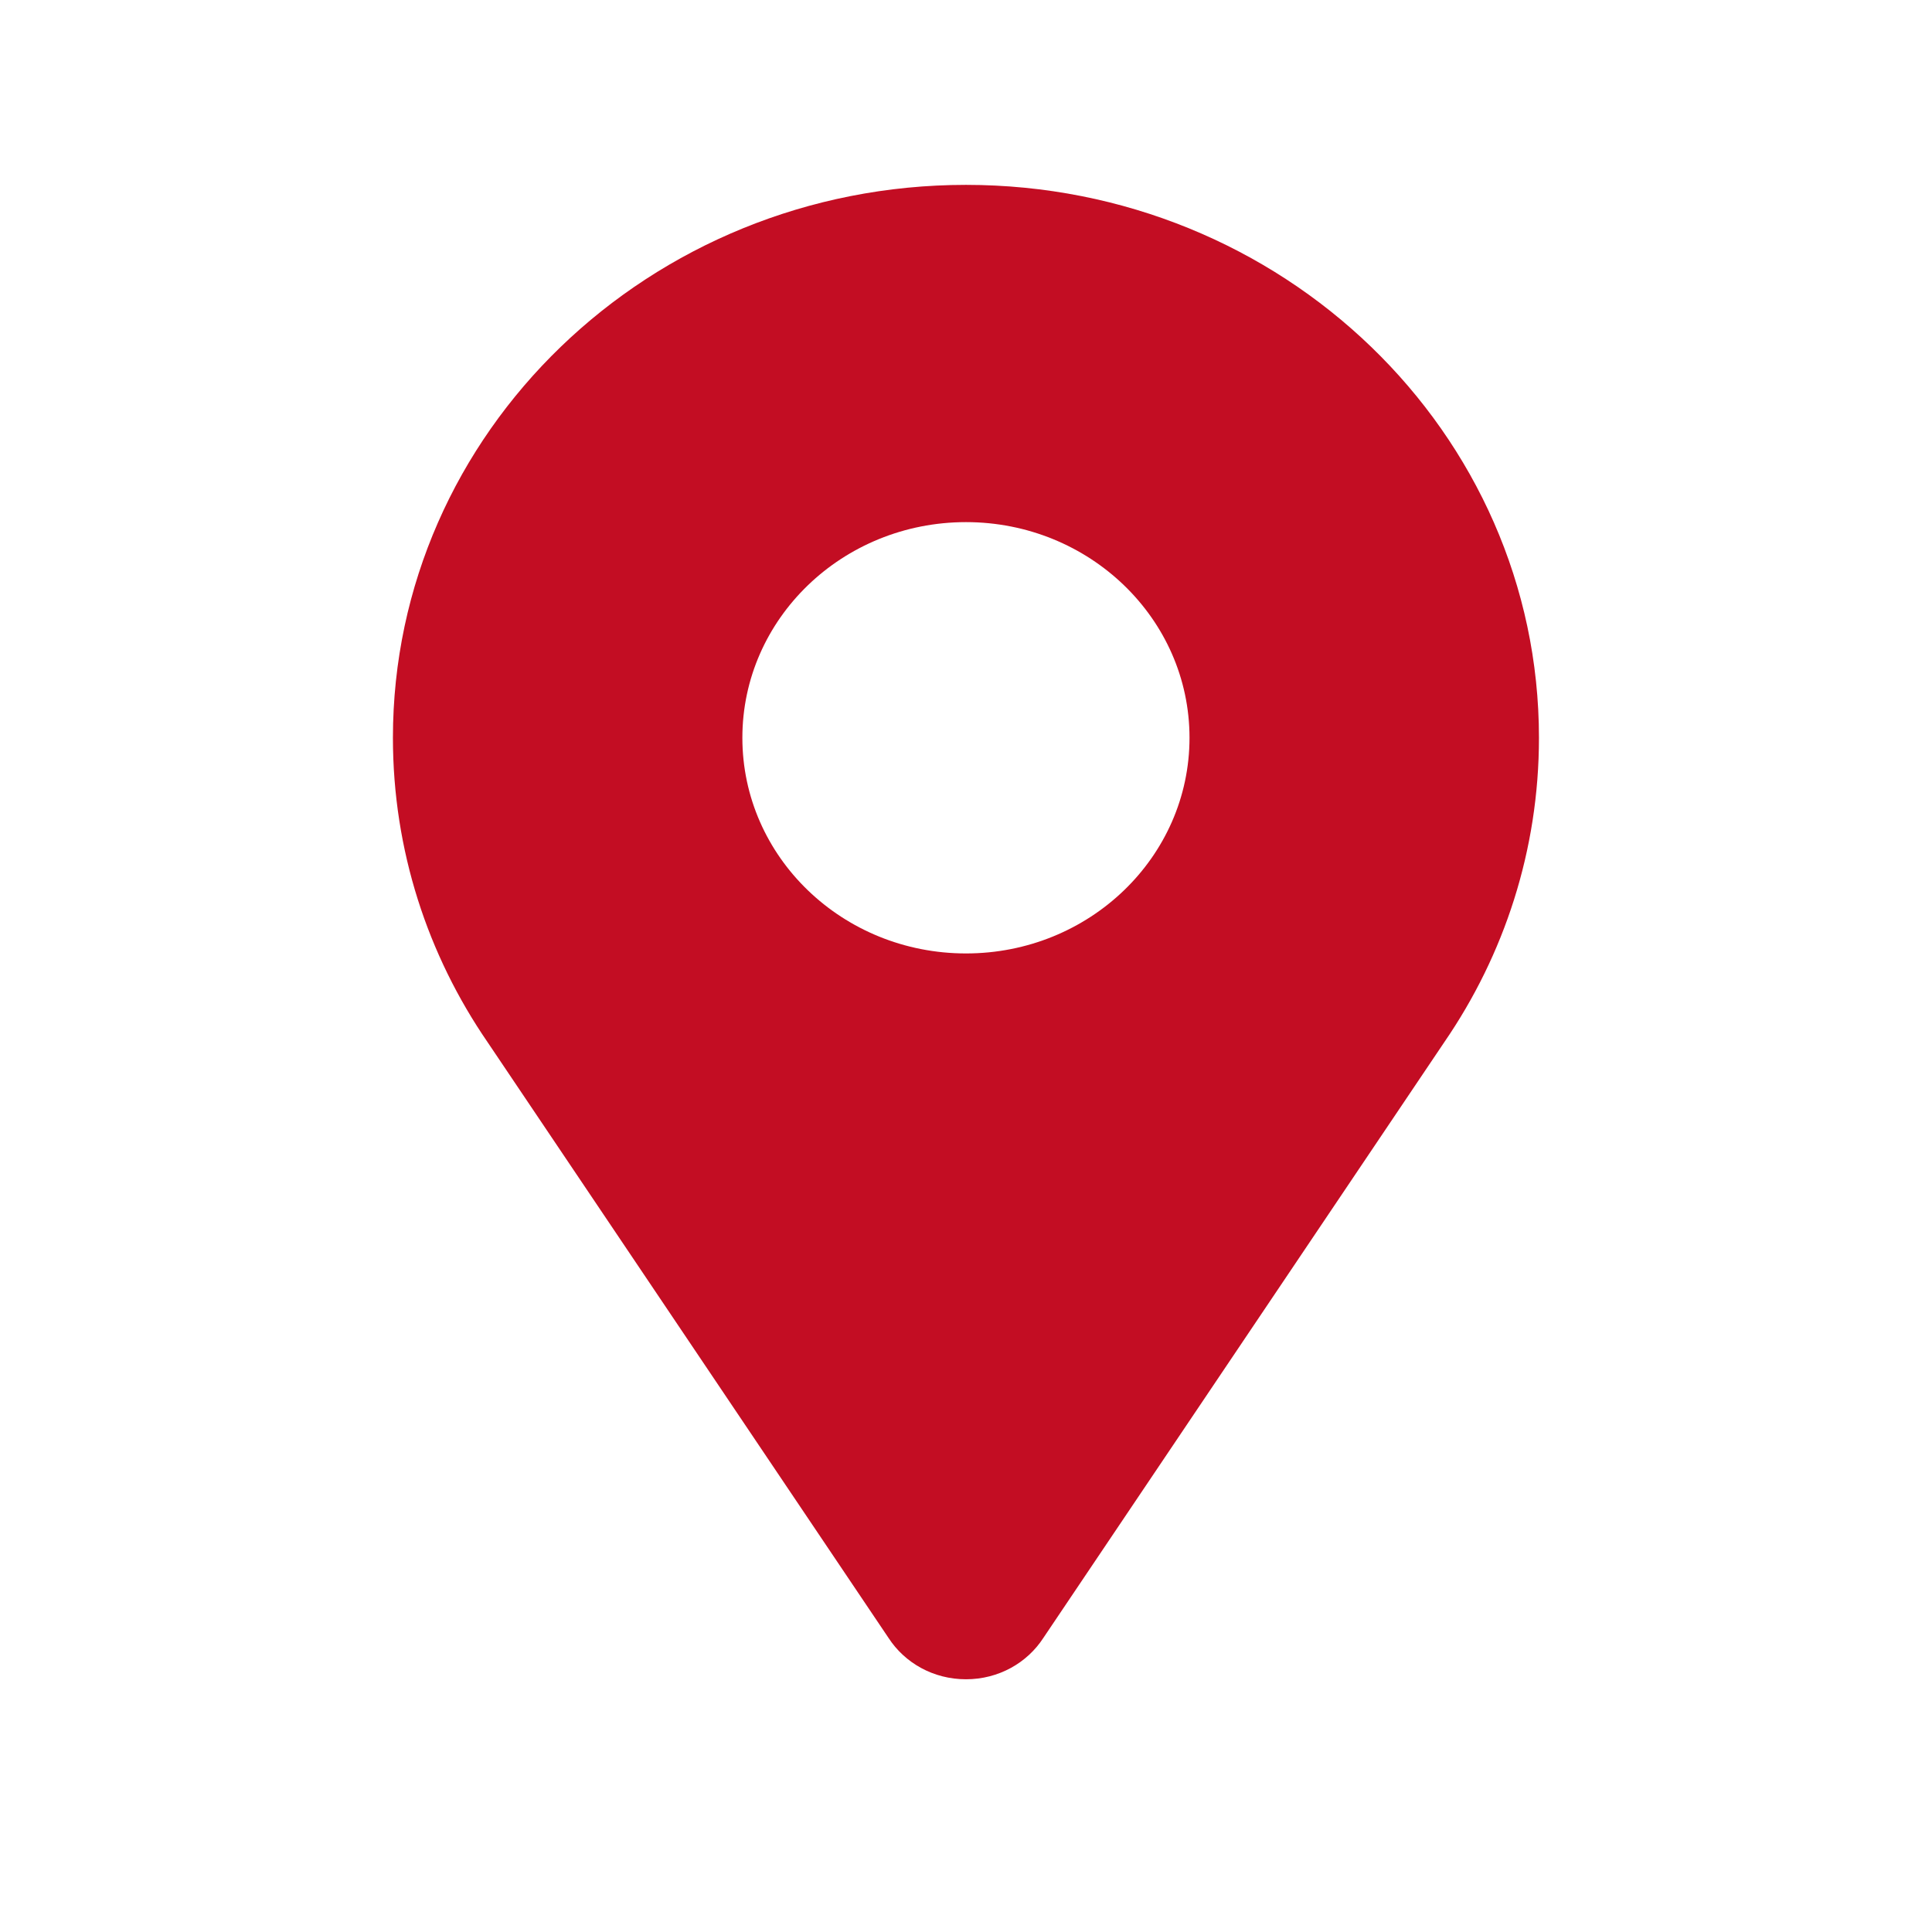 <svg width="16" height="16" viewBox="0 0 16 16" fill="none" xmlns="http://www.w3.org/2000/svg">
<path fill-rule="evenodd" clip-rule="evenodd" d="M8.641 13.564C8.507 13.771 8.27 13.907 8 13.907C7.729 13.907 7.492 13.771 7.358 13.564L4.038 8.631C3.542 7.909 3.254 7.041 3.254 6.11C3.254 3.581 5.379 1.531 8 1.531C10.62 1.531 12.745 3.581 12.745 6.11C12.745 7.041 12.457 7.909 11.961 8.631L8.641 13.564ZM8 4.324C9.022 4.324 9.851 5.124 9.851 6.11C9.851 7.097 9.022 7.896 8 7.896C6.977 7.896 6.148 7.097 6.148 6.11C6.148 5.124 6.977 4.324 8 4.324Z" fill="#C30D23"/>
</svg>
